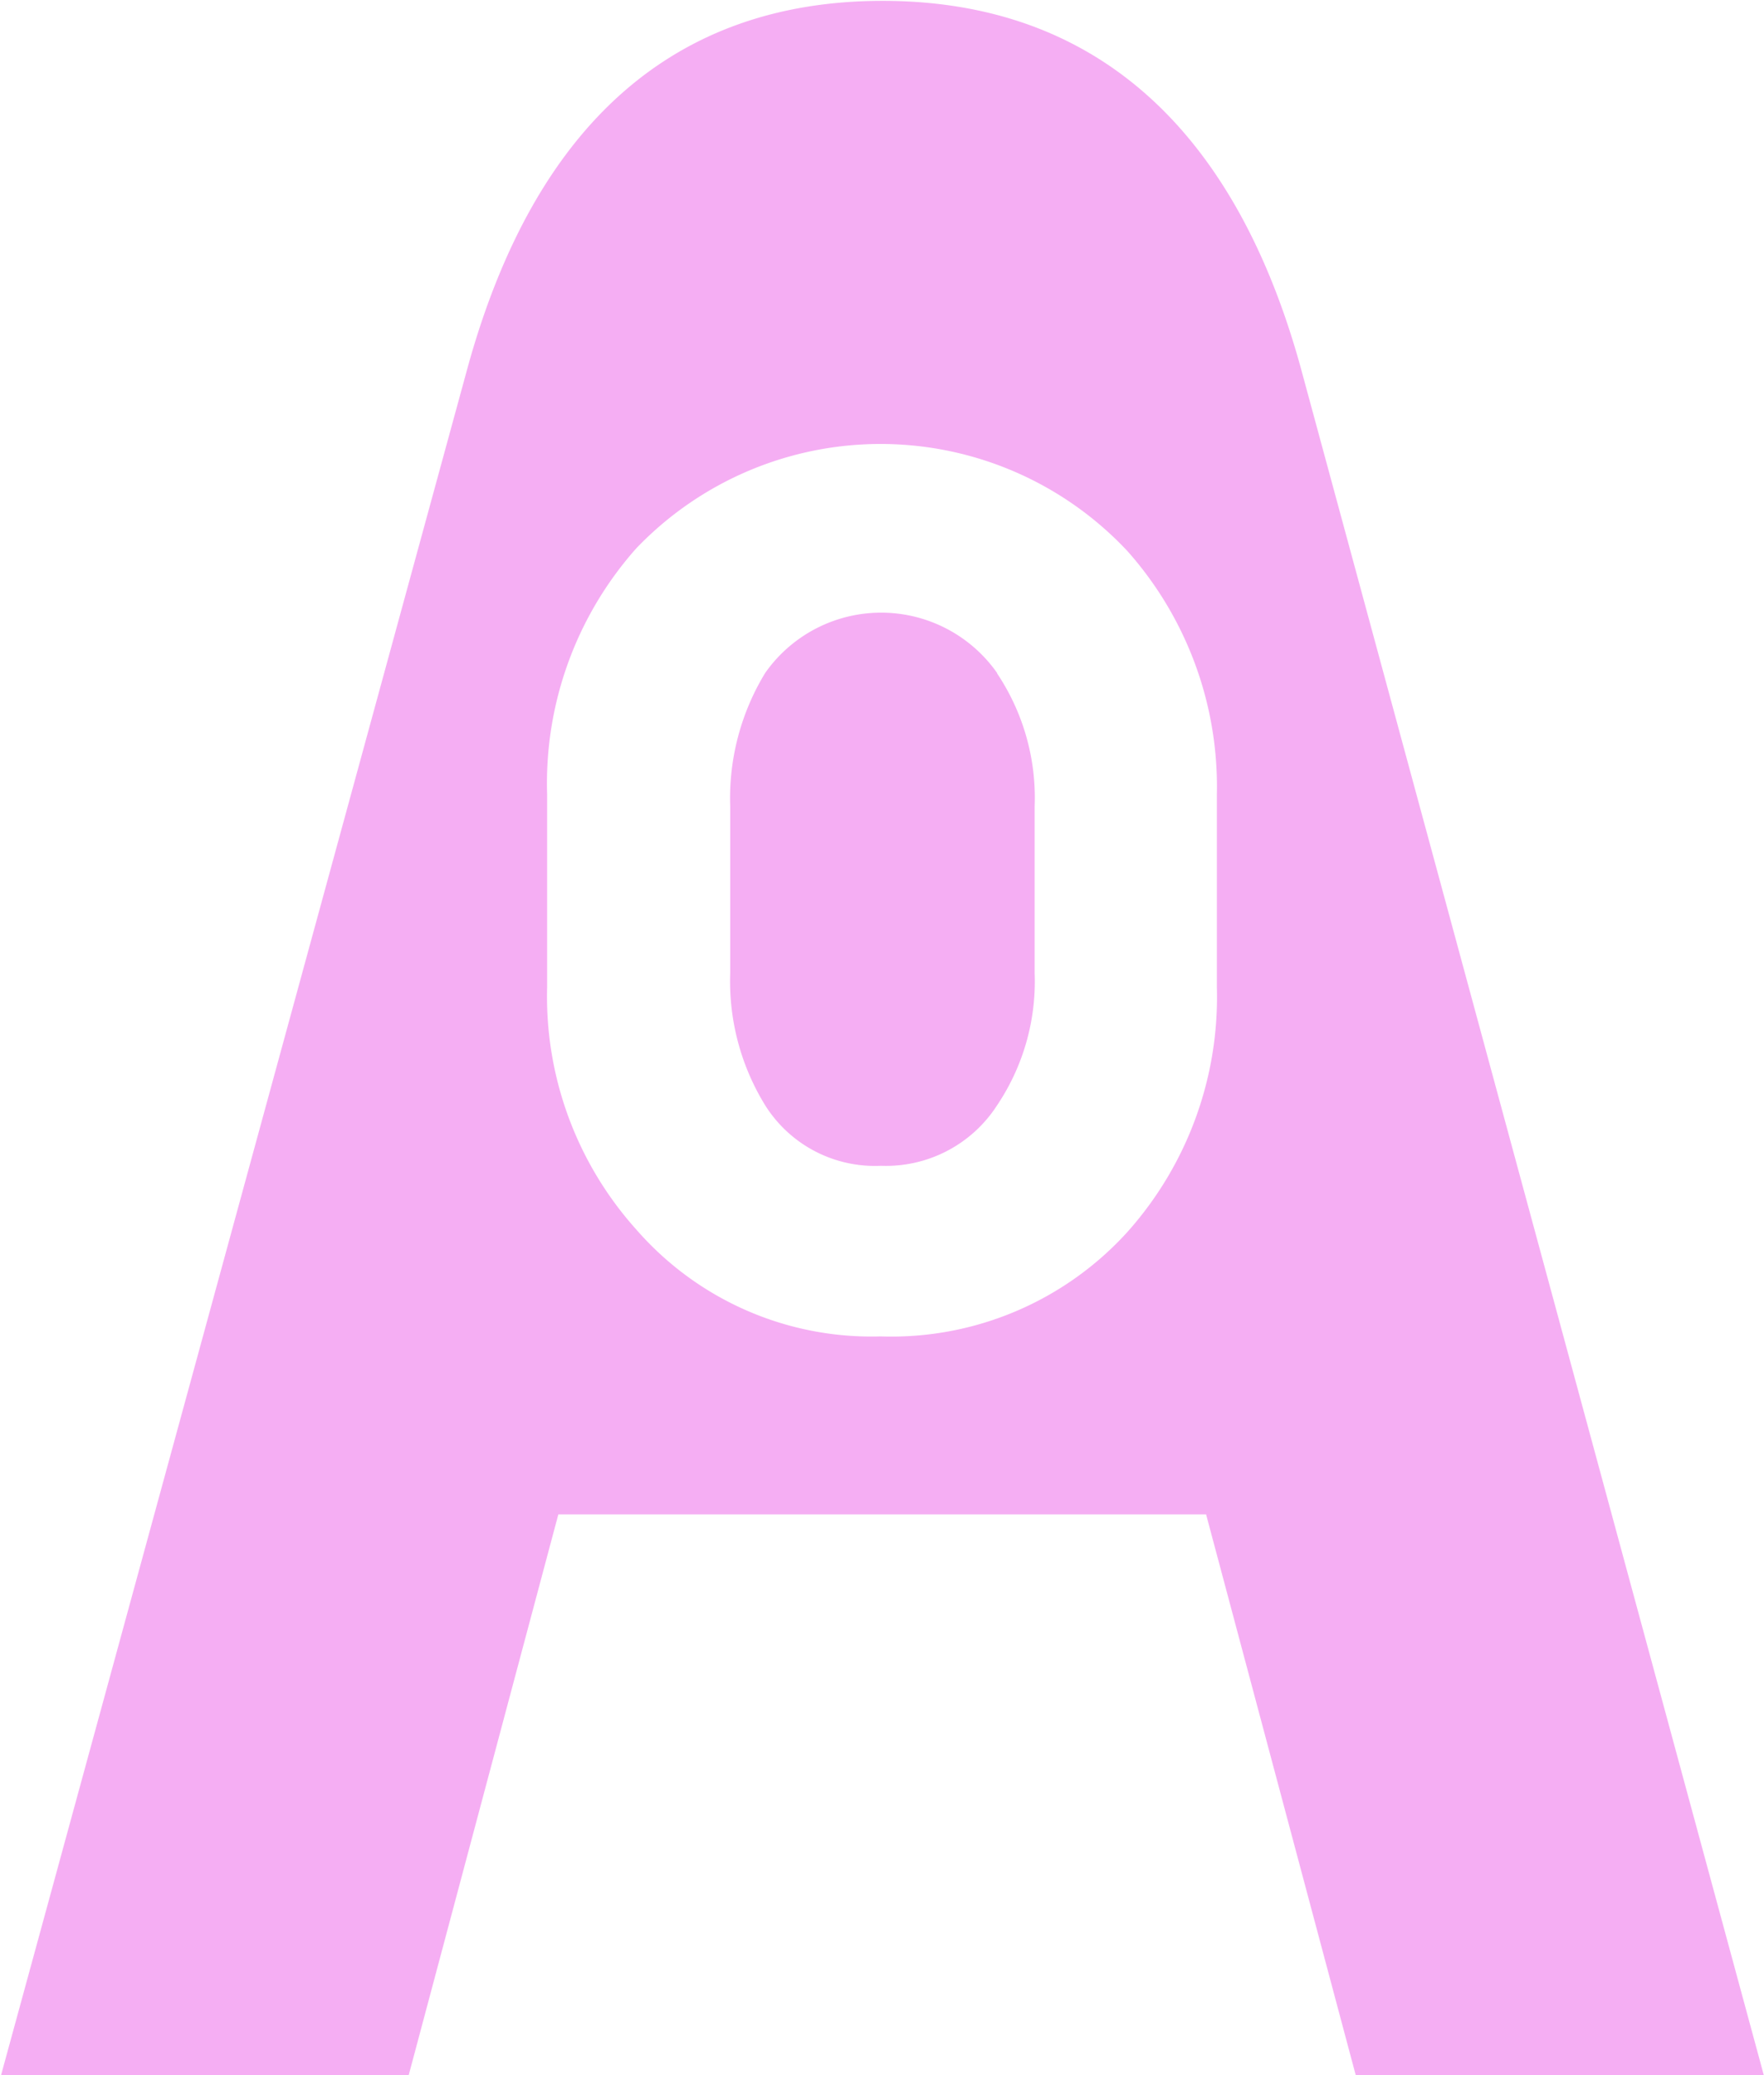 <svg id="Versie_1" data-name="Versie 1" xmlns="http://www.w3.org/2000/svg" viewBox="0 0 40.85 48.04"><defs><style>.cls-1{fill:#f5aef3;}</style></defs><path class="cls-1" d="M606,327.53a5.18,5.18,0,0,1,.87,3.08v3.86a5.14,5.14,0,0,1-.87,3.06,3.06,3.06,0,0,1-2.69,1.4,3,3,0,0,1-2.68-1.4,5.47,5.47,0,0,1-.81-3.06v-3.86a5.57,5.57,0,0,1,.81-3.09,3.28,3.28,0,0,1,5.37,0ZM623.76,360h-9.45l-3.47-13h-15l-3.47,13h-9.44l10.82-39.59c1.56-5.61,4.79-8.45,9.6-8.45s8.11,2.84,9.67,8.45Zm-12.67-29.67a8.21,8.21,0,0,0-2.07-5.63,7.83,7.83,0,0,0-11.38-.06,8.19,8.19,0,0,0-2.06,5.69v4.47a8.07,8.07,0,0,0,2.06,5.6,7.22,7.22,0,0,0,5.66,2.48,7.38,7.38,0,0,0,5.72-2.42h0a8.16,8.16,0,0,0,2.07-5.66Z" transform="translate(-582.91 -311.94)"/></svg>